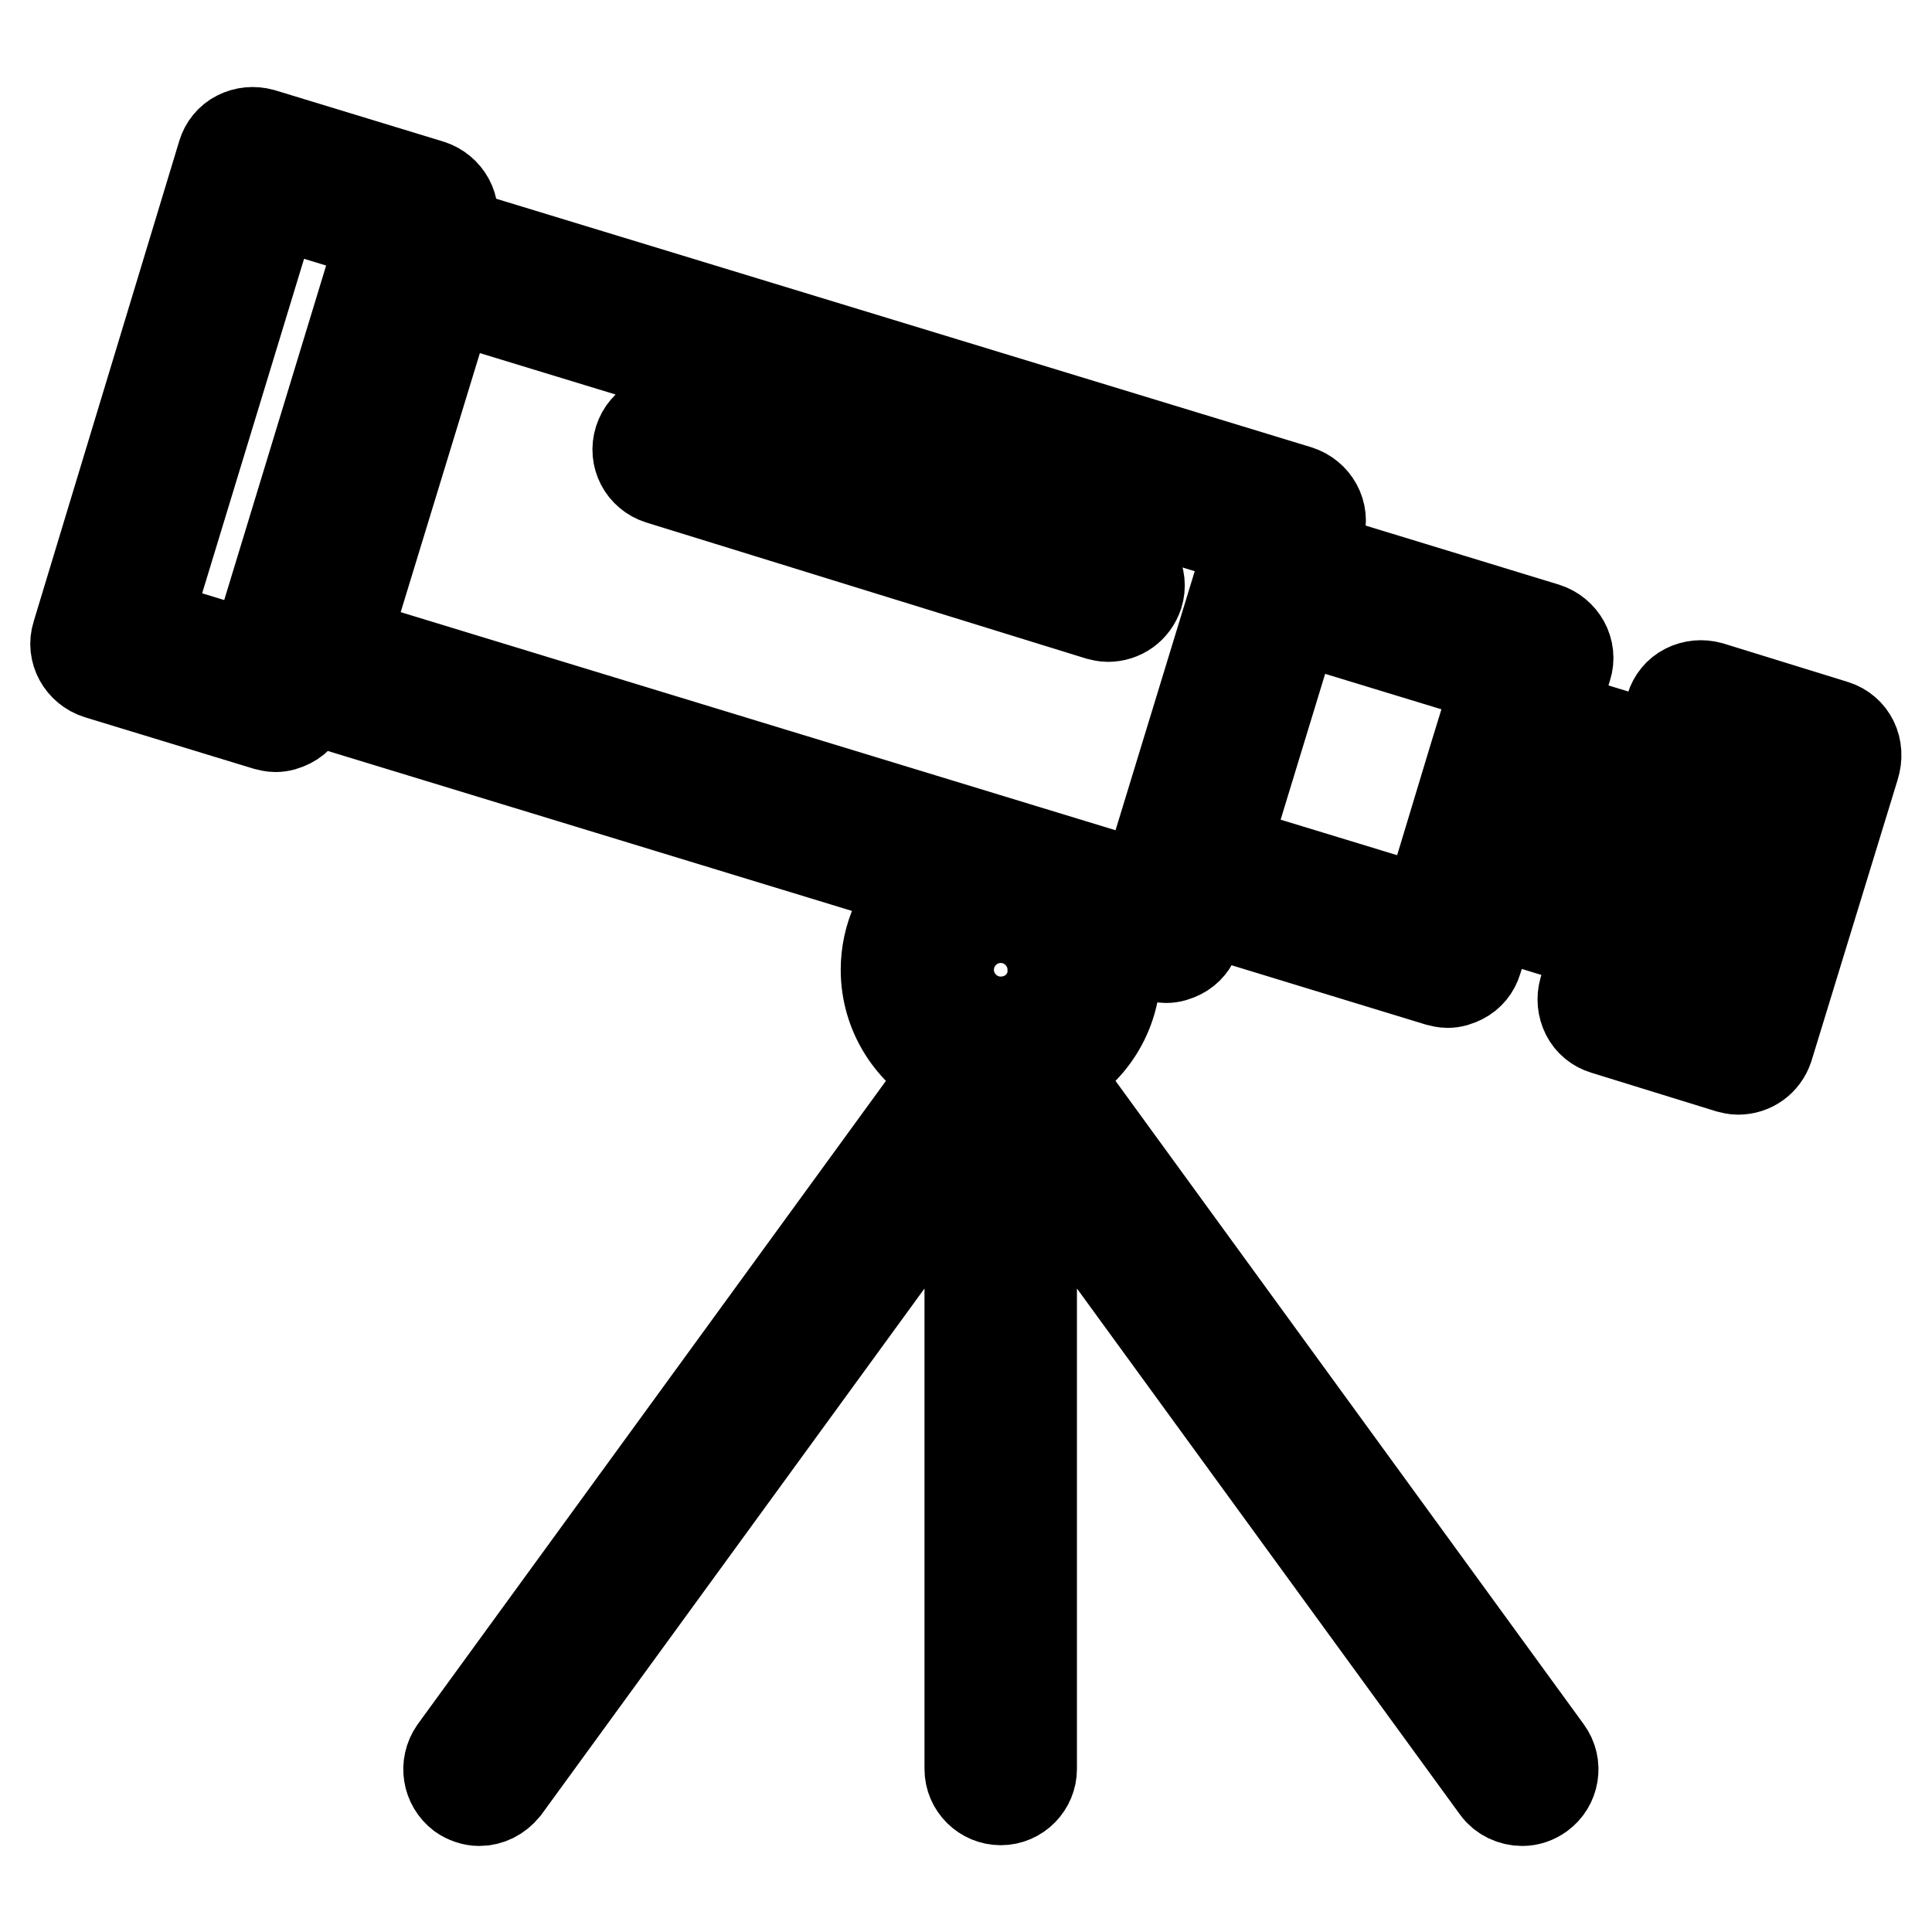<?xml version="1.0" encoding="utf-8"?>
<!-- Svg Vector Icons : http://www.onlinewebfonts.com/icon -->
<!DOCTYPE svg PUBLIC "-//W3C//DTD SVG 1.1//EN" "http://www.w3.org/Graphics/SVG/1.1/DTD/svg11.dtd">
<svg version="1.1" xmlns="http://www.w3.org/2000/svg" xmlns:xlink="http://www.w3.org/1999/xlink" x="0px" y="0px" viewBox="0 0 256 256" enable-background="new 0 0 256 256" xml:space="preserve">
<g> <path stroke-width="12" fill-opacity="0" stroke="#000000"  d="M148.1,73.6l-58.2-18c-2.2-0.7-4.5,0.5-5.2,2.7c-0.7,2.2,0.5,4.5,2.7,5.2l58.2,18c0.4,0.1,0.8,0.2,1.2,0.2 c1.8,0,3.4-1.1,4-2.9C151.5,76.6,150.2,74.3,148.1,73.6L148.1,73.6z M243.1,96.1L226.6,91c-1.1-0.3-2.2-0.2-3.2,0.3s-1.7,1.4-2,2.4 l-1.7,5.4l-14.1-4.3l2-6.4c0.7-2.2-0.6-4.5-2.8-5.2l-31.1-9.5l1.1-3.5c0.7-2.2-0.6-4.5-2.8-5.2L59.5,30.7l0.3-1 c0.7-2.2-0.6-4.5-2.8-5.2l-22.3-6.8c-1.1-0.3-2.2-0.2-3.2,0.3c-1,0.5-1.7,1.4-2,2.4L10.2,84.1c-0.7,2.2,0.6,4.5,2.8,5.2l22.3,6.8 c0.4,0.1,0.8,0.2,1.2,0.2c0.7,0,1.3-0.2,1.9-0.5c1-0.5,1.7-1.4,2-2.4l0.3-1l81.6,24.9c-3,2.8-4.9,6.8-4.9,11.2 c0,5.9,3.4,11,8.3,13.5l-65.5,90c-1.3,1.9-0.9,4.4,0.9,5.8c0.7,0.5,1.6,0.8,2.4,0.8c1.3,0,2.5-0.6,3.4-1.7l61.6-84.6v82.1 c0,2.3,1.9,4.1,4.1,4.1c2.3,0,4.1-1.9,4.1-4.1v-82.1l61.6,84.6c0.8,1.1,2.1,1.7,3.4,1.7c0.9,0,1.7-0.3,2.4-0.8 c1.8-1.3,2.3-3.9,0.9-5.8l-65.5-90c4.9-2.5,8.3-7.6,8.3-13.5c0-1.2-0.1-2.4-0.4-3.6l5.9,1.8c0.4,0.1,0.8,0.2,1.2,0.2 c0.7,0,1.3-0.2,1.9-0.5c1-0.5,1.7-1.4,2-2.4l1.1-3.5l31.1,9.5c0.4,0.1,0.8,0.2,1.2,0.2c0.7,0,1.3-0.2,1.9-0.5c1-0.5,1.7-1.4,2-2.4 l2-6.4l14,4.3l-1.8,6c-0.3,1.1-0.2,2.2,0.3,3.2c0.5,1,1.4,1.7,2.4,2l16.5,5.1c0.4,0.1,0.8,0.2,1.2,0.2c1.8,0,3.4-1.1,4-2.9 l11.4-37.2C246.5,99.1,245.3,96.8,243.1,96.1L243.1,96.1z M33.7,87l-14.4-4.4l17-55.8l14.4,4.4L33.7,87z M132.6,135.4 c-3.8,0-6.9-3.1-6.9-6.9c0-3.8,3.1-6.9,6.9-6.9c3.8,0,6.9,3.1,6.9,6.9C139.6,132.3,136.5,135.4,132.6,135.4z M45.6,85.1l14-45.8 l106.2,32.4l-14,45.8L45.6,85.1z M189.1,120.8l-26.9-8.2l9.4-30.8l26.9,8.2l-3.2,10.4l-4.2,13.9c0,0,0,0,0,0L189.1,120.8z  M203.2,102.8l13.8,4.2l-3,10l-13.8-4.2L203.2,102.8L203.2,102.8z M227.7,132.1l-8.6-2.6l9-29.3l8.6,2.6L227.7,132.1L227.7,132.1z" /></g>
</svg>